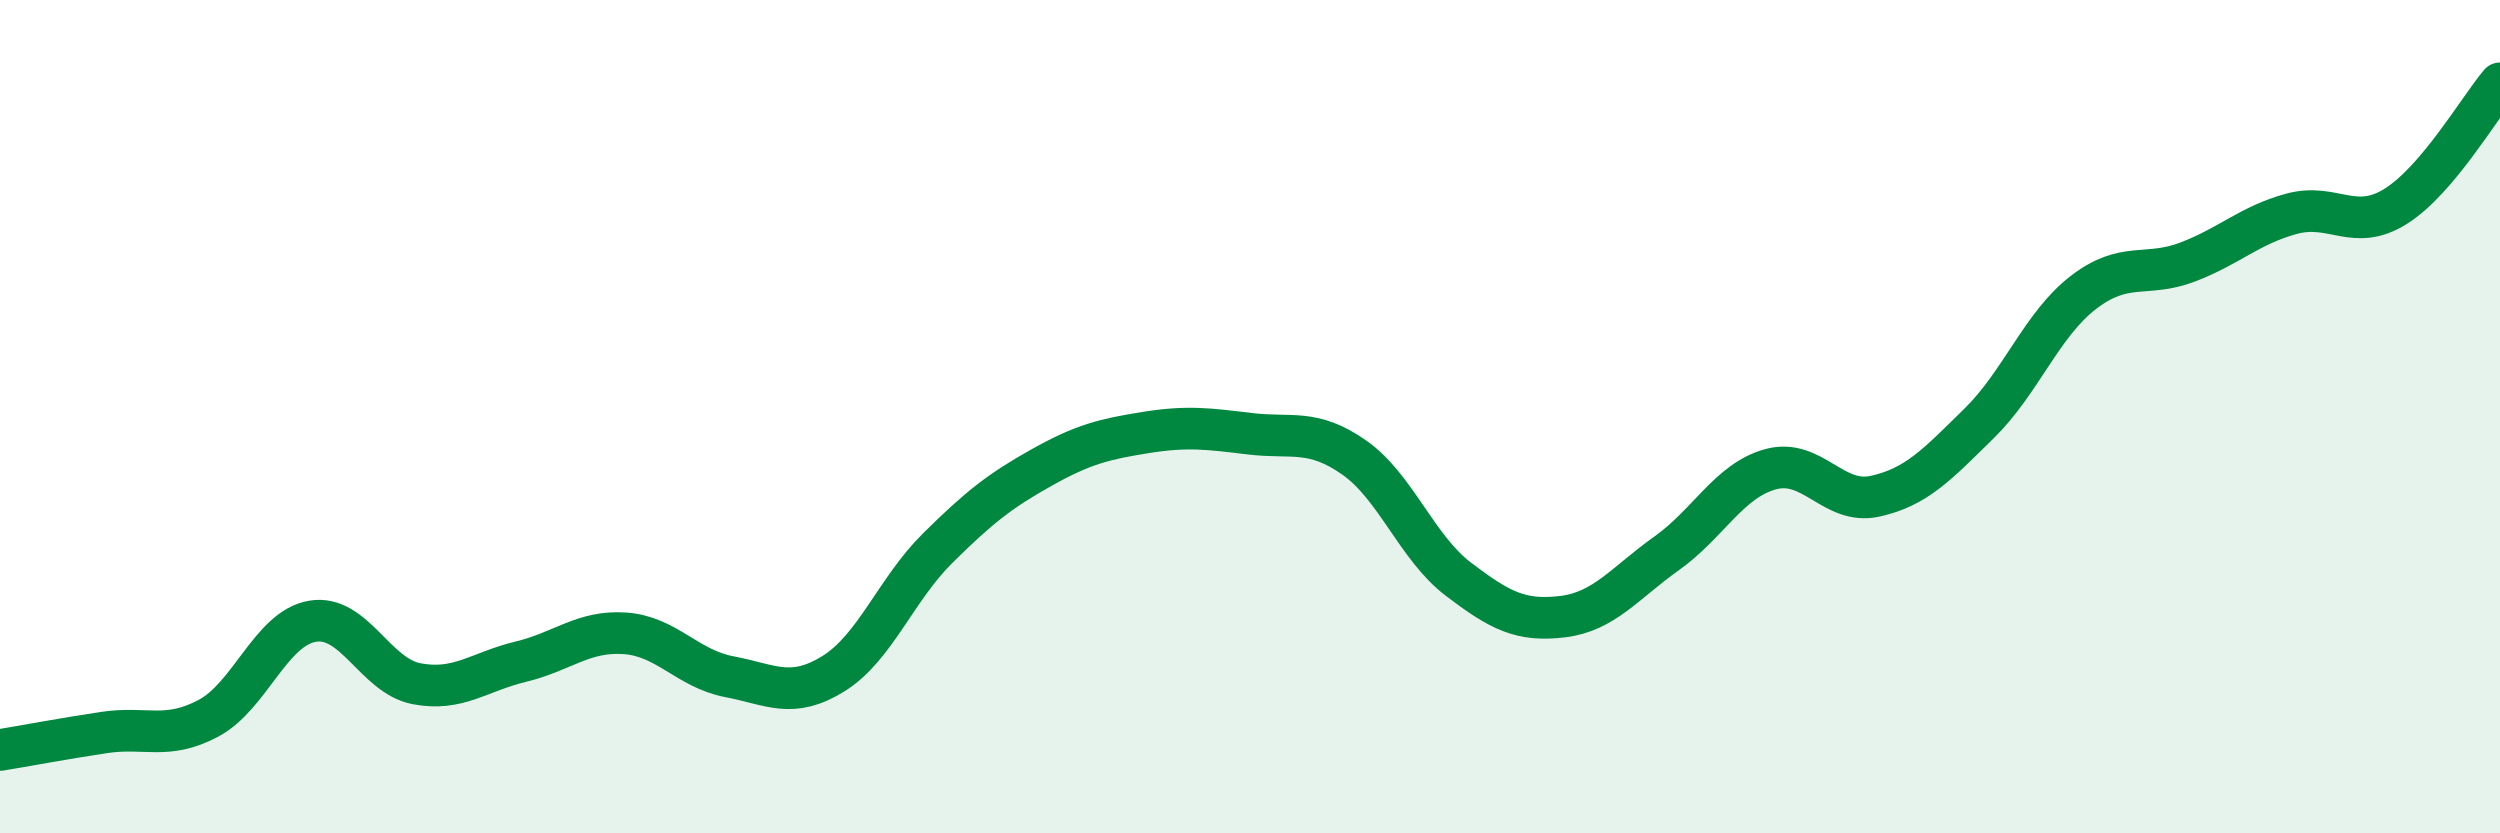 
    <svg width="60" height="20" viewBox="0 0 60 20" xmlns="http://www.w3.org/2000/svg">
      <path
        d="M 0,18 C 0.5,17.92 1.5,17.73 2.5,17.58 C 3.5,17.43 4,17.77 5,17.24 C 6,16.71 6.5,15.08 7.5,14.91 C 8.5,14.74 9,16.22 10,16.41 C 11,16.6 11.5,16.12 12.5,15.88 C 13.5,15.64 14,15.13 15,15.2 C 16,15.27 16.5,16.05 17.5,16.24 C 18.5,16.43 19,16.79 20,16.17 C 21,15.55 21.5,14.15 22.5,13.16 C 23.5,12.17 24,11.78 25,11.22 C 26,10.66 26.5,10.54 27.5,10.38 C 28.5,10.22 29,10.29 30,10.41 C 31,10.53 31.5,10.28 32.5,10.98 C 33.5,11.68 34,13.14 35,13.9 C 36,14.66 36.5,14.92 37.5,14.8 C 38.5,14.68 39,13.99 40,13.28 C 41,12.57 41.5,11.53 42.5,11.26 C 43.5,10.99 44,12.13 45,11.91 C 46,11.69 46.5,11.14 47.5,10.16 C 48.5,9.18 49,7.79 50,7.02 C 51,6.25 51.5,6.67 52.5,6.29 C 53.5,5.91 54,5.4 55,5.13 C 56,4.86 56.5,5.58 57.5,4.95 C 58.5,4.32 59.5,2.59 60,2L60 20L0 20Z"
        fill="#008740"
        opacity="0.1"
        stroke-linecap="round"
        stroke-linejoin="round"
      />
      <path
        d="M 0,18 C 0.5,17.92 1.5,17.73 2.5,17.58 C 3.5,17.43 4,17.77 5,17.24 C 6,16.71 6.5,15.08 7.5,14.91 C 8.5,14.74 9,16.22 10,16.41 C 11,16.6 11.5,16.12 12.5,15.88 C 13.5,15.64 14,15.13 15,15.2 C 16,15.27 16.5,16.05 17.5,16.24 C 18.5,16.43 19,16.79 20,16.17 C 21,15.55 21.5,14.15 22.5,13.16 C 23.5,12.17 24,11.78 25,11.22 C 26,10.66 26.5,10.54 27.5,10.38 C 28.5,10.22 29,10.29 30,10.41 C 31,10.53 31.5,10.28 32.5,10.98 C 33.5,11.68 34,13.14 35,13.9 C 36,14.66 36.5,14.92 37.5,14.8 C 38.5,14.68 39,13.99 40,13.28 C 41,12.57 41.5,11.53 42.5,11.26 C 43.5,10.99 44,12.13 45,11.91 C 46,11.69 46.5,11.14 47.5,10.16 C 48.5,9.18 49,7.79 50,7.02 C 51,6.25 51.5,6.67 52.5,6.29 C 53.5,5.91 54,5.4 55,5.13 C 56,4.86 56.5,5.58 57.5,4.95 C 58.5,4.32 59.5,2.59 60,2"
        stroke="#008740"
        stroke-width="1"
        fill="none"
        stroke-linecap="round"
        stroke-linejoin="round"
      />
    </svg>
  